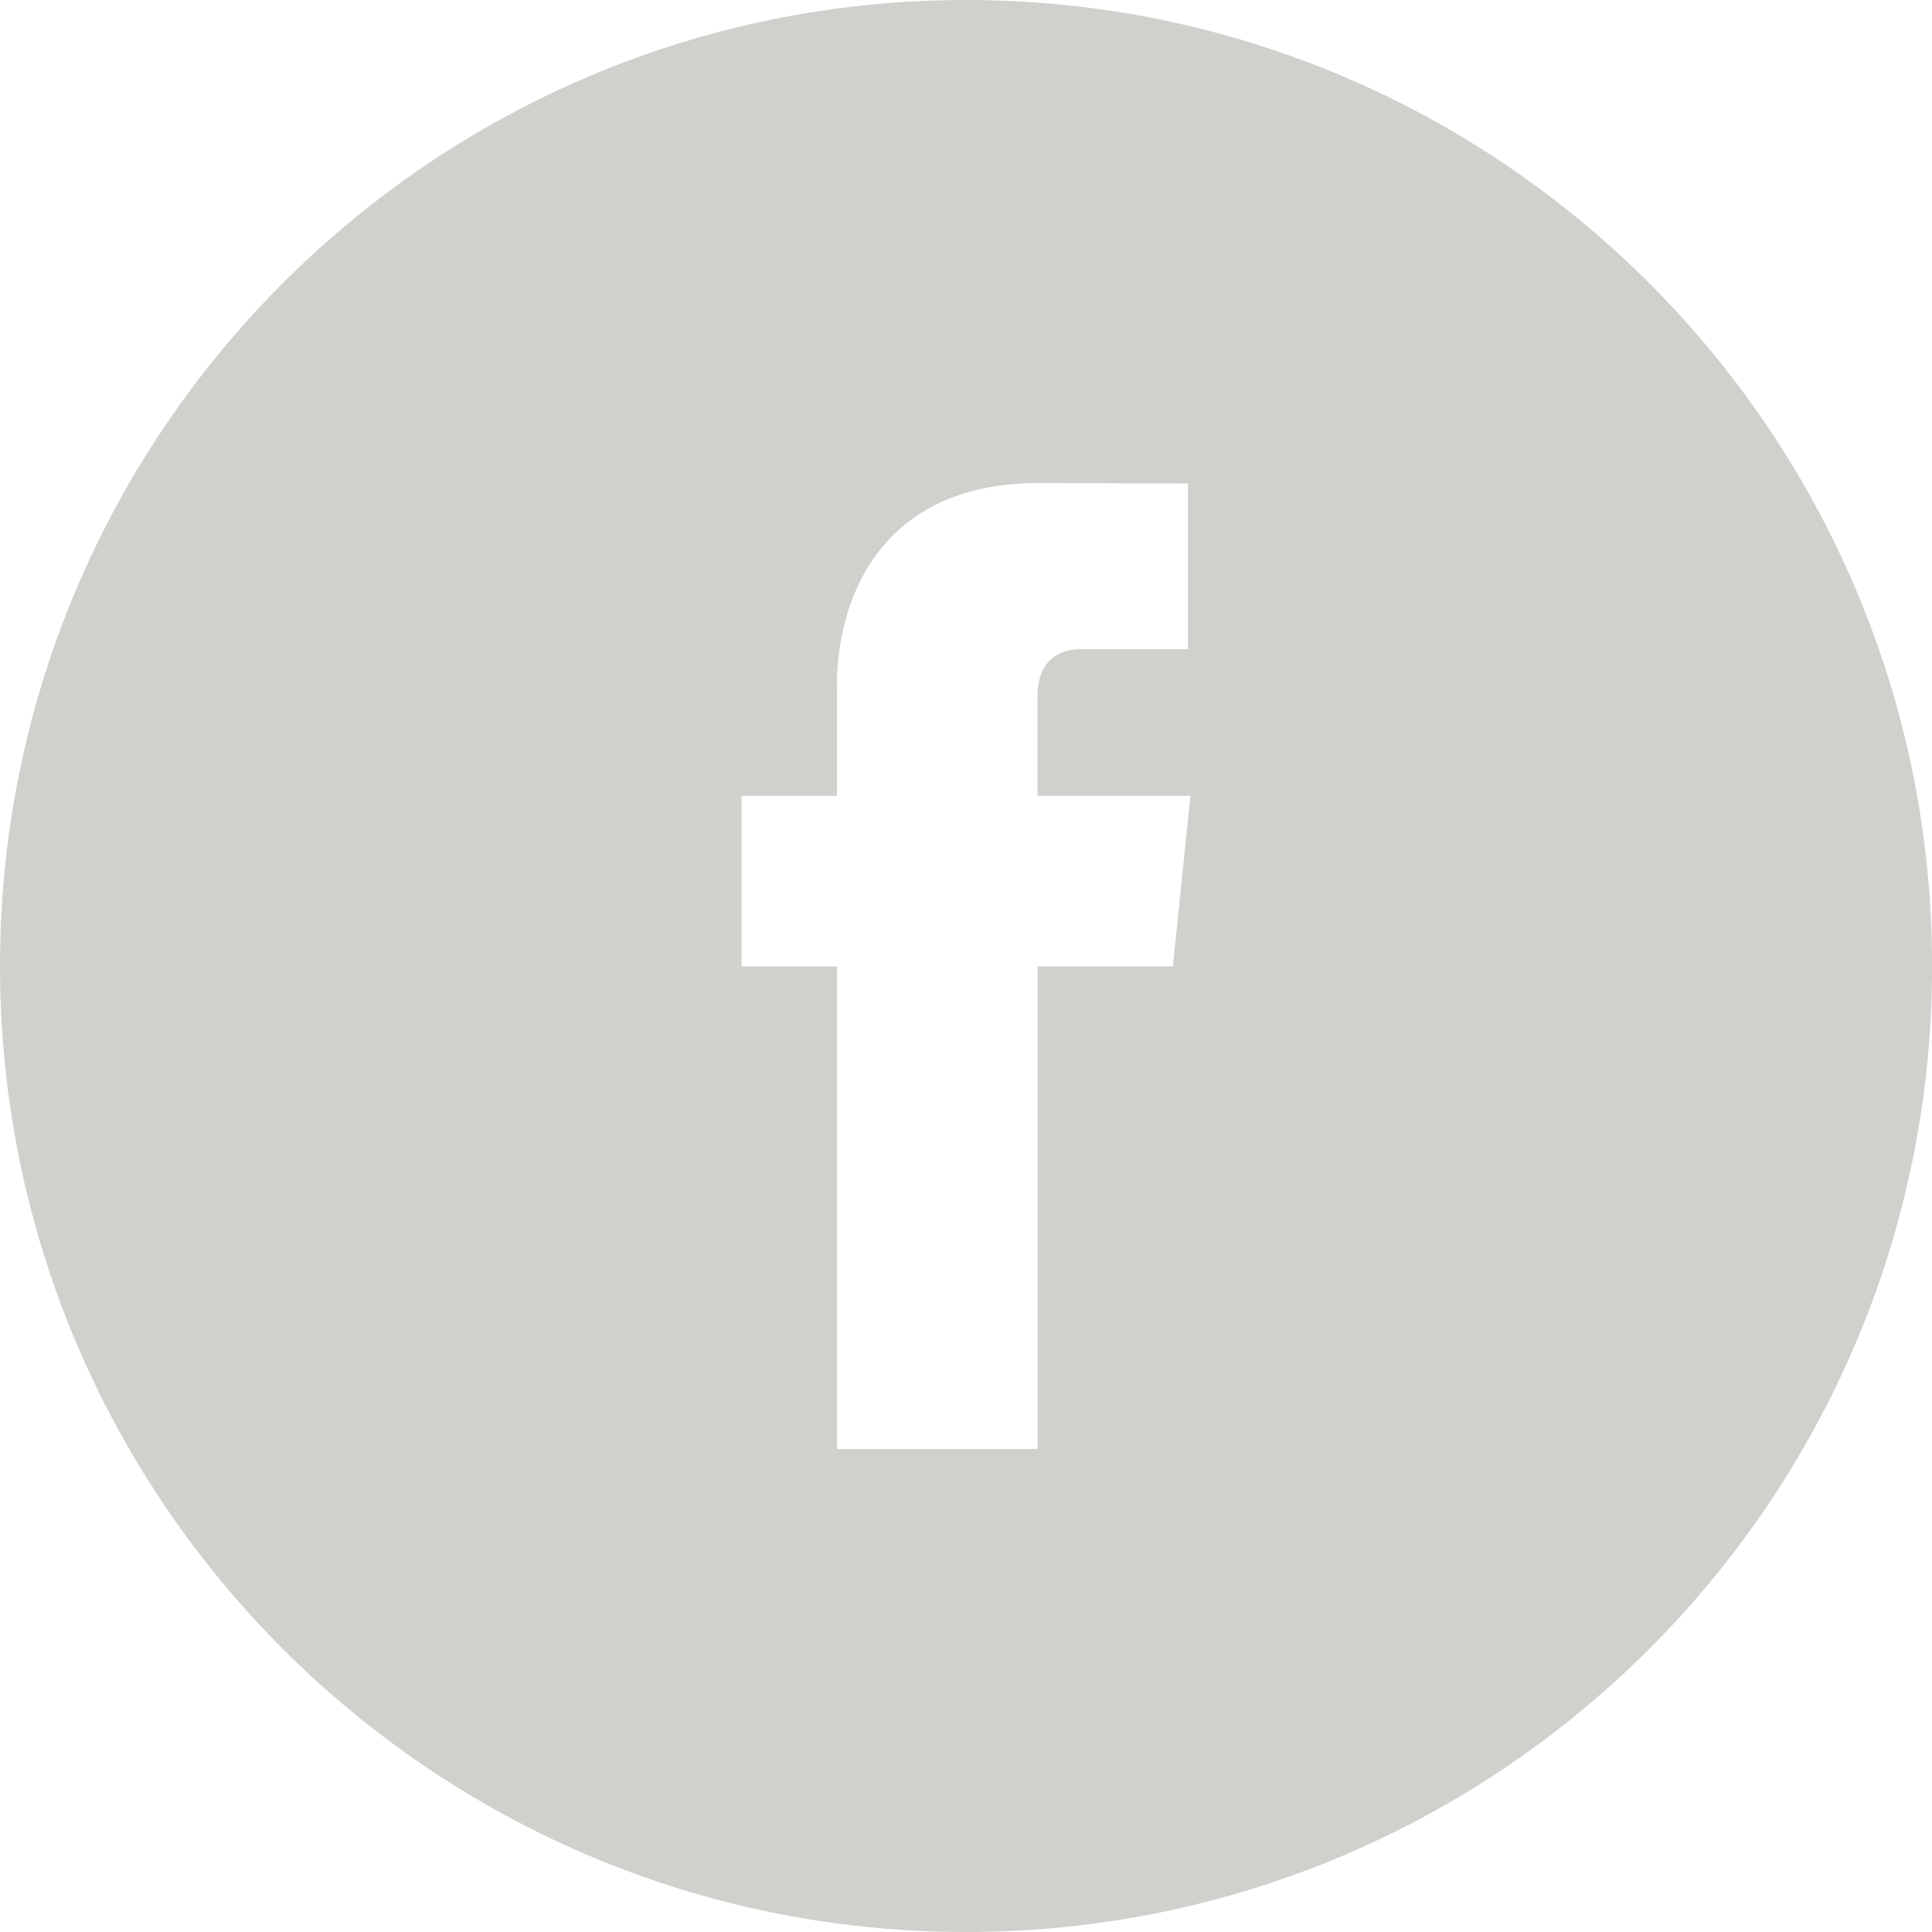 <?xml version="1.0" encoding="utf-8"?>
<!-- Generator: Adobe Illustrator 16.0.4, SVG Export Plug-In . SVG Version: 6.00 Build 0)  -->
<!DOCTYPE svg PUBLIC "-//W3C//DTD SVG 1.1//EN" "http://www.w3.org/Graphics/SVG/1.1/DTD/svg11.dtd">
<svg version="1.1" id="Layer_1" xmlns="http://www.w3.org/2000/svg" xmlns:xlink="http://www.w3.org/1999/xlink" x="0px" y="0px"
	 width="25px" height="25px" viewBox="0 0 25 25" enable-background="new 0 0 25 25" xml:space="preserve">
<path fill="#D2D0CD" d="M12.5,0C5.597,0,0,5.598,0,12.5C0,19.404,5.597,25,12.5,25s12.501-5.596,12.501-12.5
	C25.001,5.598,19.403,0,12.5,0z M15.177,12.505h-1.75c0,2.798,0,6.245,0,6.245h-2.596c0,0,0-3.412,0-6.245H9.596v-2.207h1.234V8.87
	c0-1.022,0.485-2.62,2.621-2.62l1.921,0.007V8.4c0,0-1.168,0-1.395,0c-0.228,0-0.551,0.113-0.551,0.601v1.297h1.978L15.177,12.505z"
	/>
</svg>
